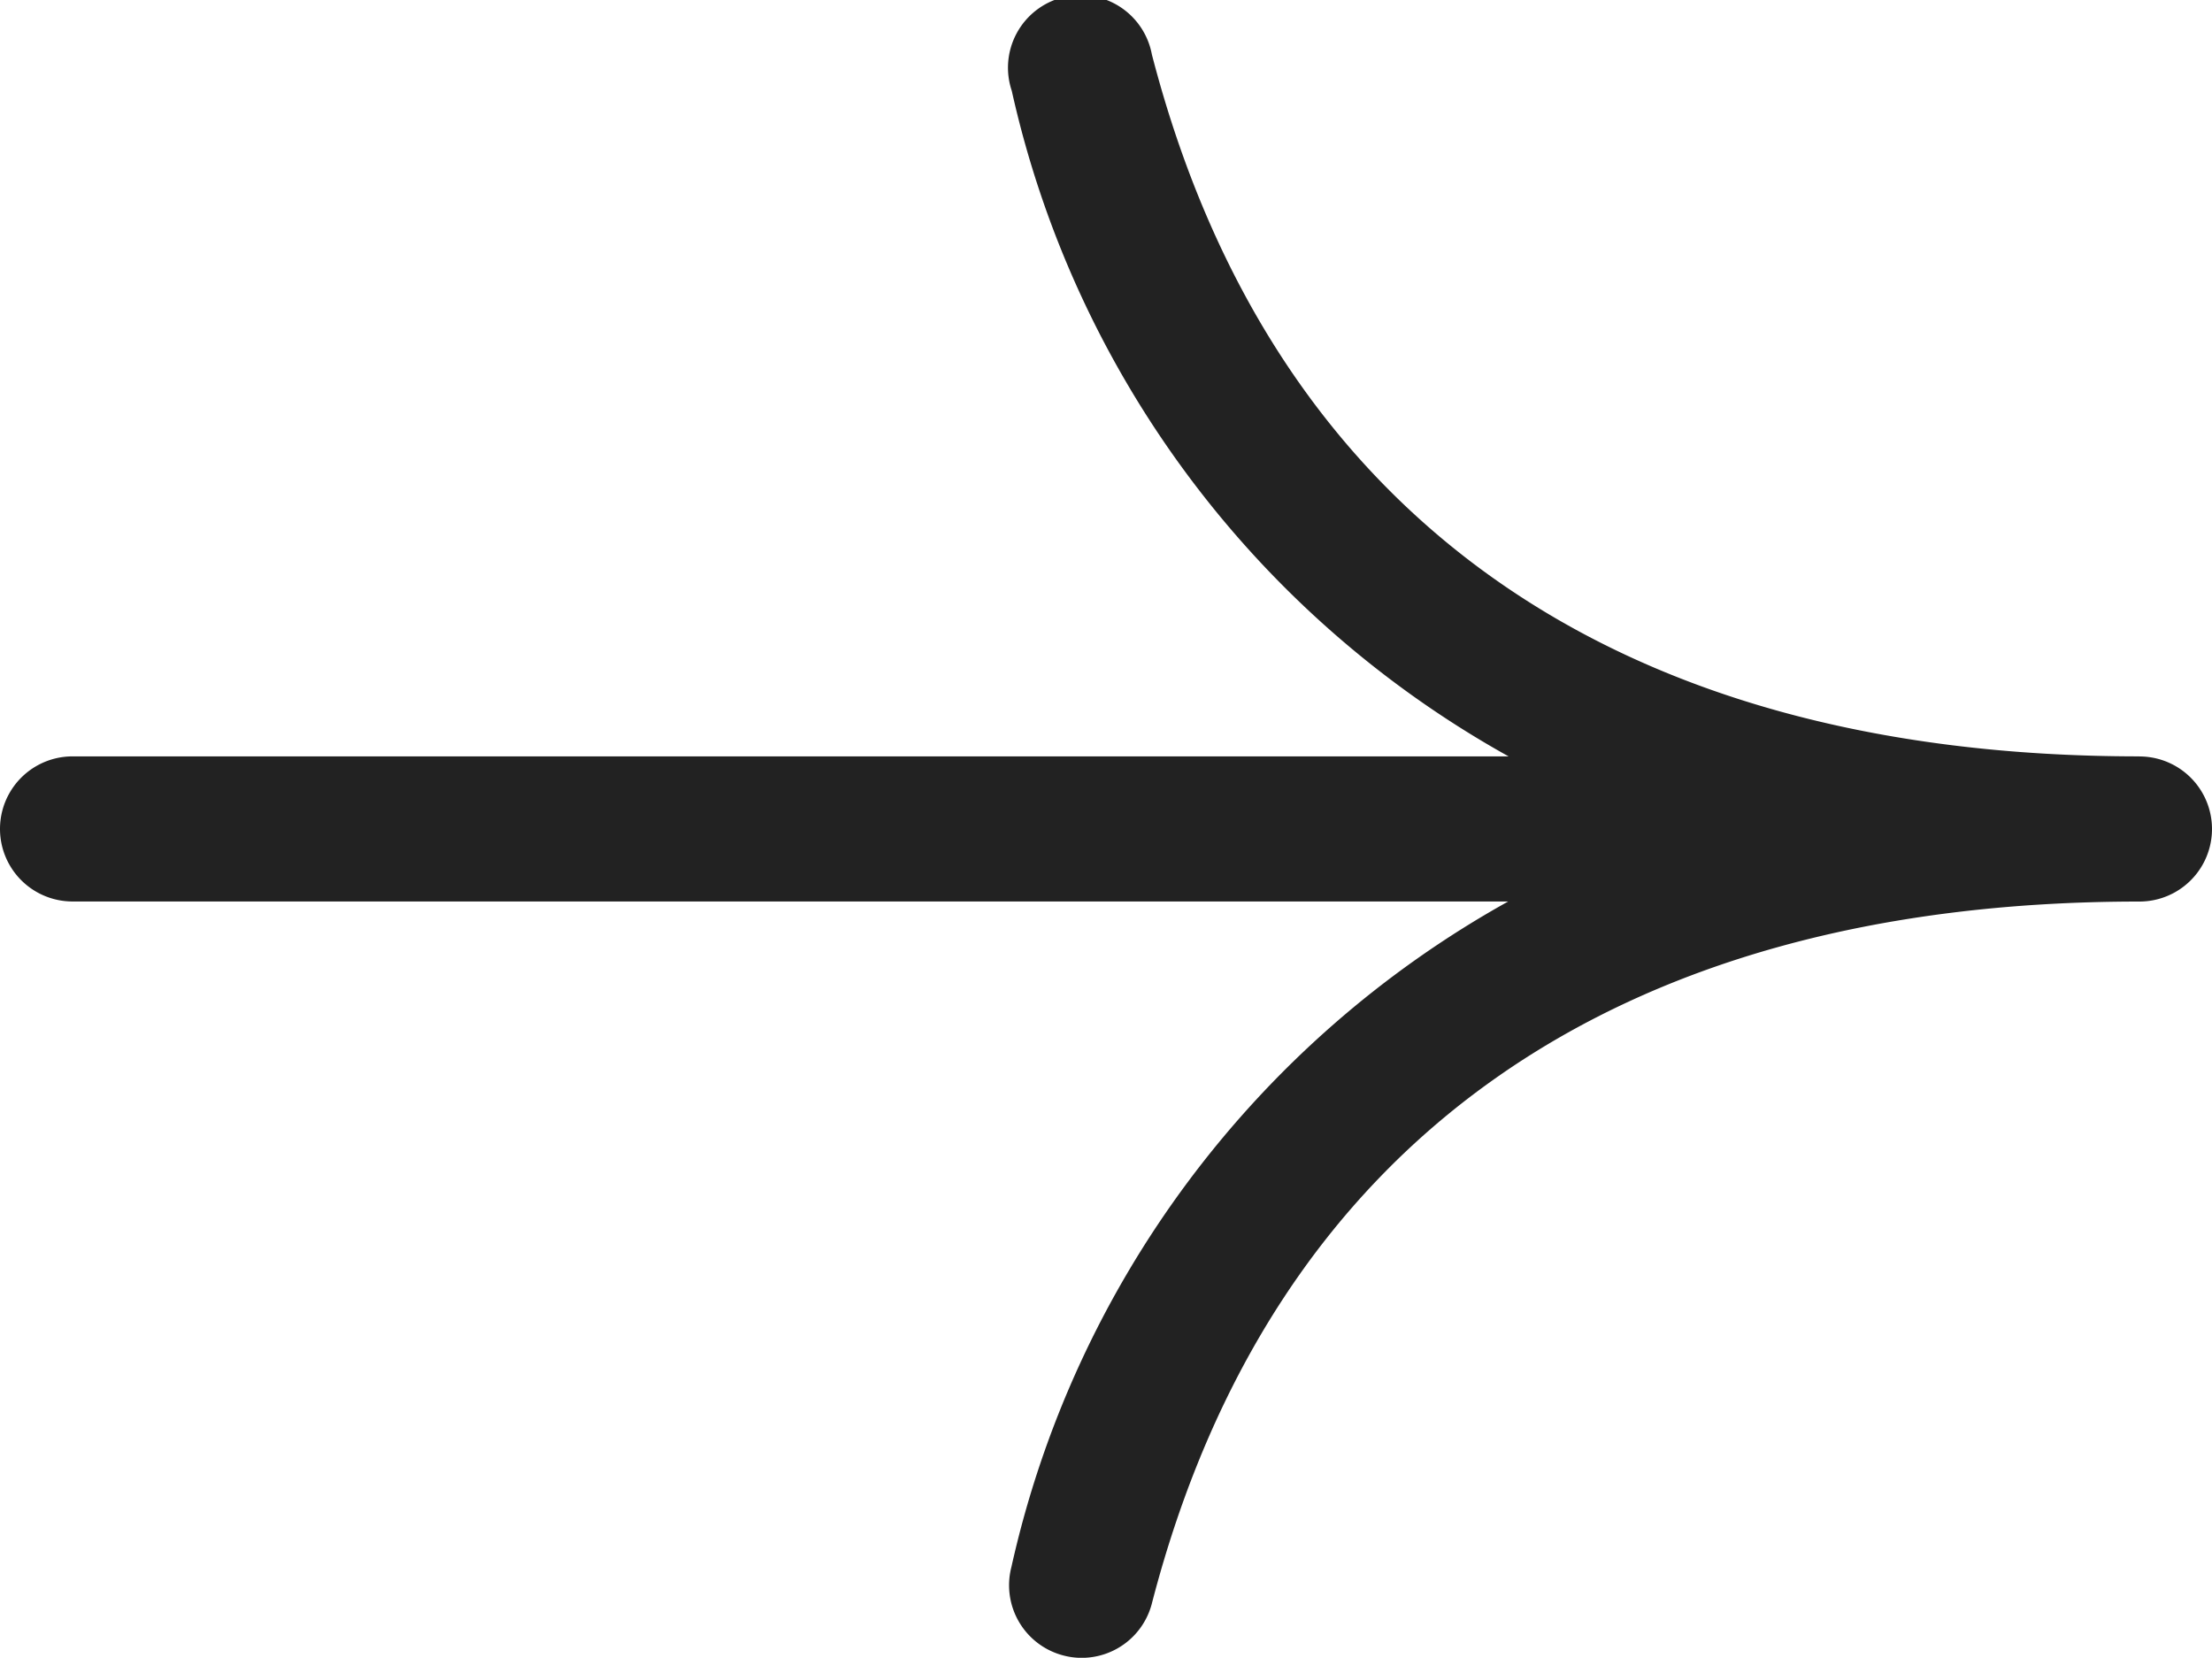 <svg xmlns="http://www.w3.org/2000/svg" viewBox="0 0 30 22.485"><defs><style>.cls-1{fill:#222;}</style></defs><g id="레이어_2" data-name="레이어 2"><g id="레이어_1-2" data-name="레이어 1"><path class="cls-1" d="M29.016,10.259c-7.15,0-11.781-3.292-13.394-9.521a.984.984,0,1,0-1.9.494,13.754,13.754,0,0,0,6.738,9.027H.984a.984.984,0,0,0,0,1.968H20.455a13.752,13.752,0,0,0-6.738,9.027.984.984,0,0,0,.706,1.2.965.965,0,0,0,.248.032.983.983,0,0,0,.951-.737c1.613-6.229,6.244-9.521,13.394-9.521a.984.984,0,1,0,0-1.968Z"/></g></g></svg>